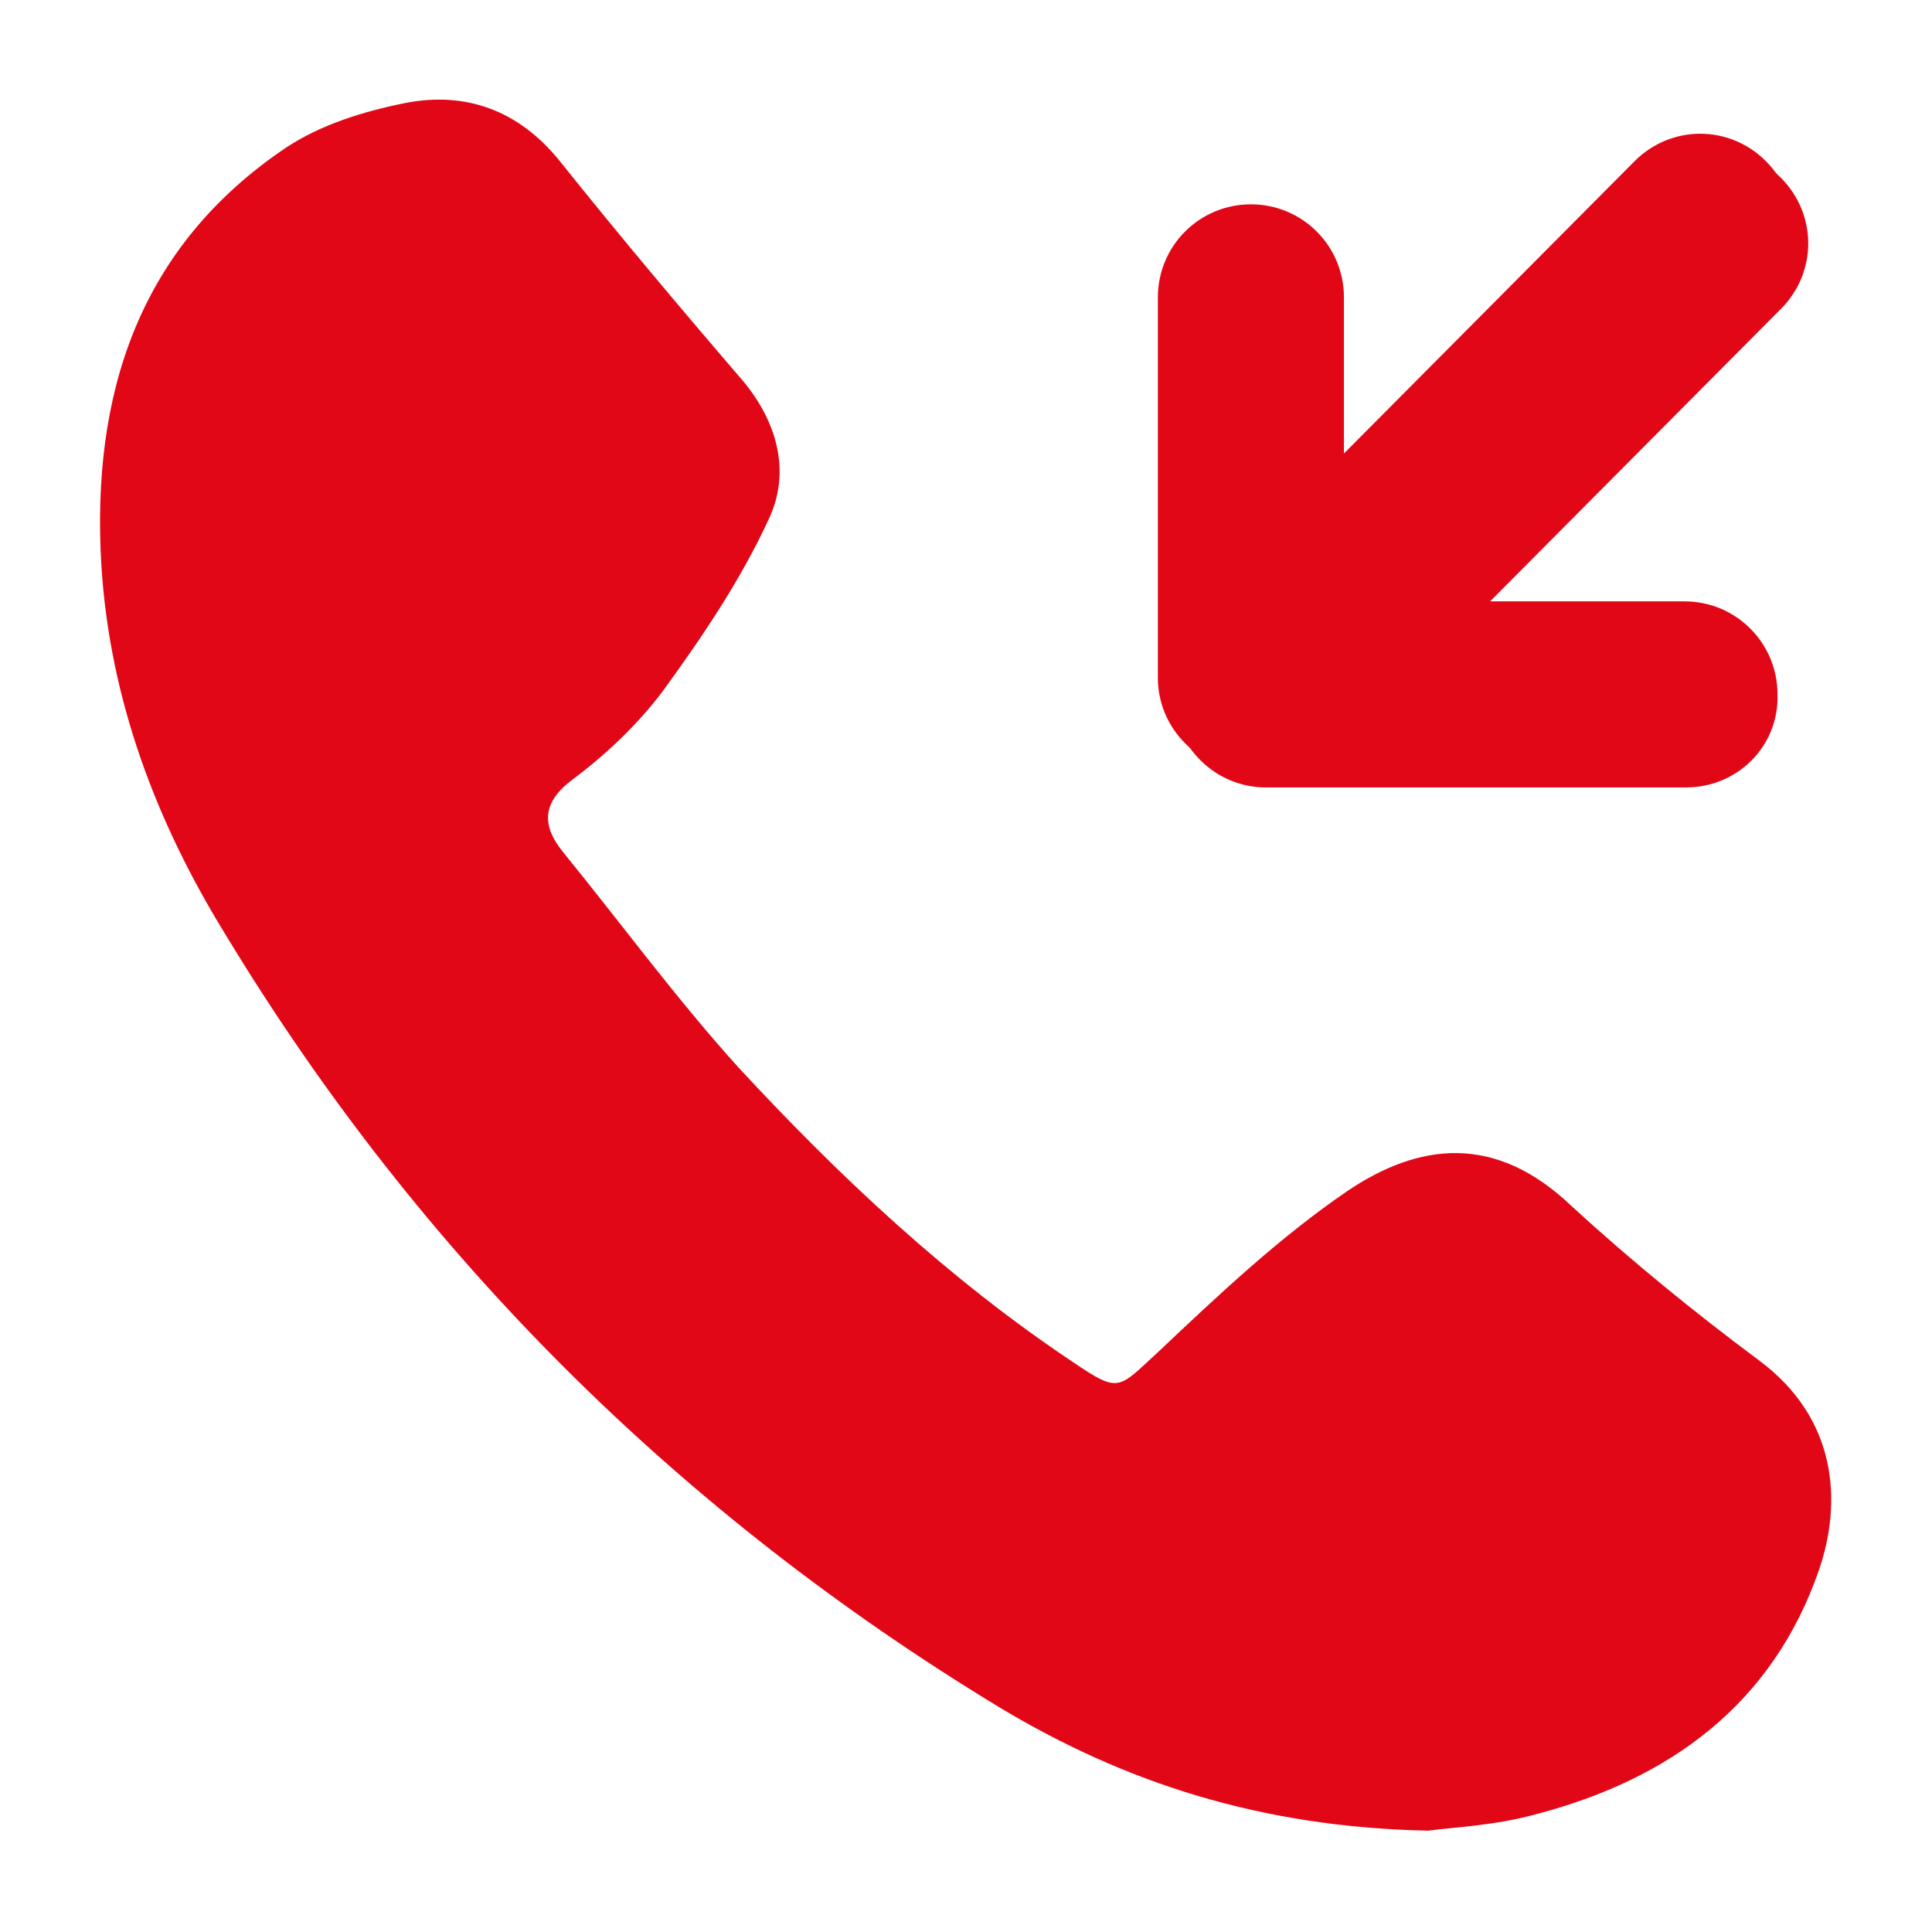 <?xml version="1.0" encoding="UTF-8"?> <svg xmlns="http://www.w3.org/2000/svg" xmlns:xlink="http://www.w3.org/1999/xlink" version="1.1" id="Layer_1" x="0px" y="0px" viewBox="0 0 116.3 116.3" style="enable-background:new 0 0 116.3 116.3;" xml:space="preserve"> <style type="text/css"> .st0{display:none;} .st1{display:inline;fill:none;stroke:#231F20;stroke-width:2;stroke-miterlimit:10;} .st2{display:inline;} .st3{fill:none;stroke:#231F20;stroke-width:2;stroke-miterlimit:10;} .st4{display:inline;fill:none;stroke:#231F20;stroke-width:2;stroke-miterlimit:10;} .st5{fill:none;stroke:#000000;stroke-width:2;stroke-miterlimit:10;} .st6{display:inline;fill:none;stroke:#000000;stroke-width:2;stroke-miterlimit:10;} .st7{fill:#E10717;} </style> <g class="st0"> <path class="st1" d="M72.3,79.6c0-6.6-4.6-12.1-10.8-13.4v-3.4c2.3-1.1,3.9-3.4,3.9-6.2c0-0.6,0-2.8,0-3.4c0-3.8-3.1-6.8-6.8-6.8 c-3.8,0-6.8,3.1-6.8,6.8c0,0.6,0,2.8,0,3.4c0,2.7,1.6,5,3.8,6.1v3.5c-6.1,1.4-10.7,6.8-10.7,13.4H72.3z"></path> <path class="st1" d="M65.5,51.2c1-0.6,2.1-1.1,3.2-1.3v-2.6c-1.7-0.8-2.9-2.6-2.9-4.6c0-0.4,0-2.1,0-2.6c0-2.9,2.3-5.2,5.2-5.2 s5.2,2.3,5.2,5.2c0,0.4,0,2.1,0,2.6c0,2.1-1.2,3.8-3,4.7v2.5c4.7,1,8.2,5.1,8.2,10.1H64.6"></path> <path class="st1" d="M52.1,51.2c-1-0.6-2.1-1.1-3.2-1.3v-2.6c1.7-0.8,3-2.6,3-4.7c0-0.4,0-2.1,0-2.6c0-2.9-2.3-5.2-5.2-5.2 c-2.8,0-5.2,2.3-5.2,5.2c0,0.4,0,2.1,0,2.6c0,2,1.2,3.8,2.9,4.6v2.7c-4.6,1-8.1,5.2-8.1,10.1h15.8"></path> </g> <g class="st0"> <g class="st2"> <polygon class="st3" points="81.2,37.3 52.1,37.3 52.1,60.4 58.8,60.4 58.8,67 65.5,60.4 81.2,60.4 "></polygon> <polyline class="st3" points="52.1,50 38.2,50 38.2,73.1 45.5,73.1 52.2,80.2 52.2,73.1 68.7,73.1 68.7,60.7 "></polyline> </g> <ellipse class="st4" cx="59.4" cy="43.5" rx="1.7" ry="1.7"></ellipse> <ellipse class="st4" cx="67.2" cy="43.5" rx="1.7" ry="1.7"></ellipse> </g> <g class="st0"> <polyline class="st1" points="34.2,40.2 39.7,40.2 48.9,71 73,71 76.9,45.5 41.3,45.5 "></polyline> <ellipse class="st1" cx="52" cy="77.8" rx="3.1" ry="3.1"></ellipse> <circle class="st1" cx="69.5" cy="78" r="3.1"></circle> <line class="st1" x1="47.3" y1="65.7" x2="50.1" y2="75.1"></line> <line class="st1" x1="55.4" y1="77.2" x2="66.4" y2="77.2"></line> </g> <g class="st0"> <g class="st2"> <g> <rect x="31.6" y="52.1" class="st5" width="45.2" height="24.7"></rect> </g> <circle class="st5" cx="54.4" cy="64.4" r="7.7"></circle> <line class="st5" x1="36.3" y1="56.8" x2="36.3" y2="72.1"></line> <line class="st5" x1="72.2" y1="56.8" x2="72.2" y2="72.1"></line> </g> <g class="st2"> <g> <polyline class="st5" points="37.1,52.1 37.1,46.1 82.3,46.1 82.3,70.8 76.8,70.8 "></polyline> </g> </g> <g class="st2"> <g> <polyline class="st5" points="42.2,46.6 42.2,40.6 87.4,40.6 87.4,65.3 81.9,65.3 "></polyline> </g> </g> </g> <g class="st0"> <g class="st2"> <circle class="st5" cx="59.2" cy="57.3" r="20.2"></circle> <line class="st5" x1="58.8" y1="42.1" x2="58.8" y2="61.2"></line> <line class="st5" x1="58.8" y1="61.2" x2="65.4" y2="54.6"></line> </g> <circle class="st6" cx="59.2" cy="57.3" r="25.2"></circle> </g> <g> <path class="st7" d="M86,110.2c1.4-0.2,4-0.3,6.5-1c8-2.1,14.2-6.6,17-14.7c1.4-4.1,1.1-9.1-3.6-12.6c-3.9-2.9-7.7-6-11.3-9.3 c-4.6-4.4-9.2-3.8-13.5-0.9c-4.1,2.8-7.8,6.3-11.4,9.7c-2.4,2.2-2.3,2.5-5.1,0.6c-7.5-5-14.1-11.2-20.2-17.8 c-3.7-4.1-7-8.6-10.5-12.9c-1.3-1.6-1.3-3,0.6-4.4c2-1.5,3.9-3.3,5.4-5.3c2.4-3.3,4.7-6.7,6.4-10.4c1.3-2.8,0.5-5.8-1.6-8.3 c-3.7-4.3-7.4-8.7-11-13.2c-2.5-3.1-5.7-4.2-9.3-3.5c-2.5,0.5-5.1,1.3-7.2,2.7C8.3,14.9,5.5,23.8,6.1,34c0.5,8.1,3.3,15.5,7.5,22.3 c11.7,19.3,27.3,34.8,46.6,46.5C67.7,107.3,75.9,110,86,110.2z"></path> </g> <g> <path class="st7" d="M75.3,46.4c-0.7,0-1.5-0.1-2.1-0.4c-2.1-0.9-3.5-2.9-3.5-5.2V17.9c0-3.1,2.5-5.6,5.6-5.6 c3.1,0,5.6,2.5,5.6,5.6v9.4L98.4,9.7c2.2-2.2,5.7-2.2,7.9,0c2.2,2.2,2.2,5.7,0,7.9L79.2,44.8C78.2,45.9,76.7,46.4,75.3,46.4z"></path> </g> <g> <path class="st7" d="M101.5,47.4H76.2c-2.3,0-4.3-1.4-5.2-3.5c-0.9-2.1-0.4-4.5,1.2-6.1l27.1-27.1c2.2-2.2,5.7-2.2,7.9,0 c2.2,2.2,2.2,5.7,0,7.9L89.7,36.2h11.7c3.1,0,5.6,2.5,5.6,5.6C107.1,44.9,104.6,47.4,101.5,47.4z"></path> </g> </svg> 